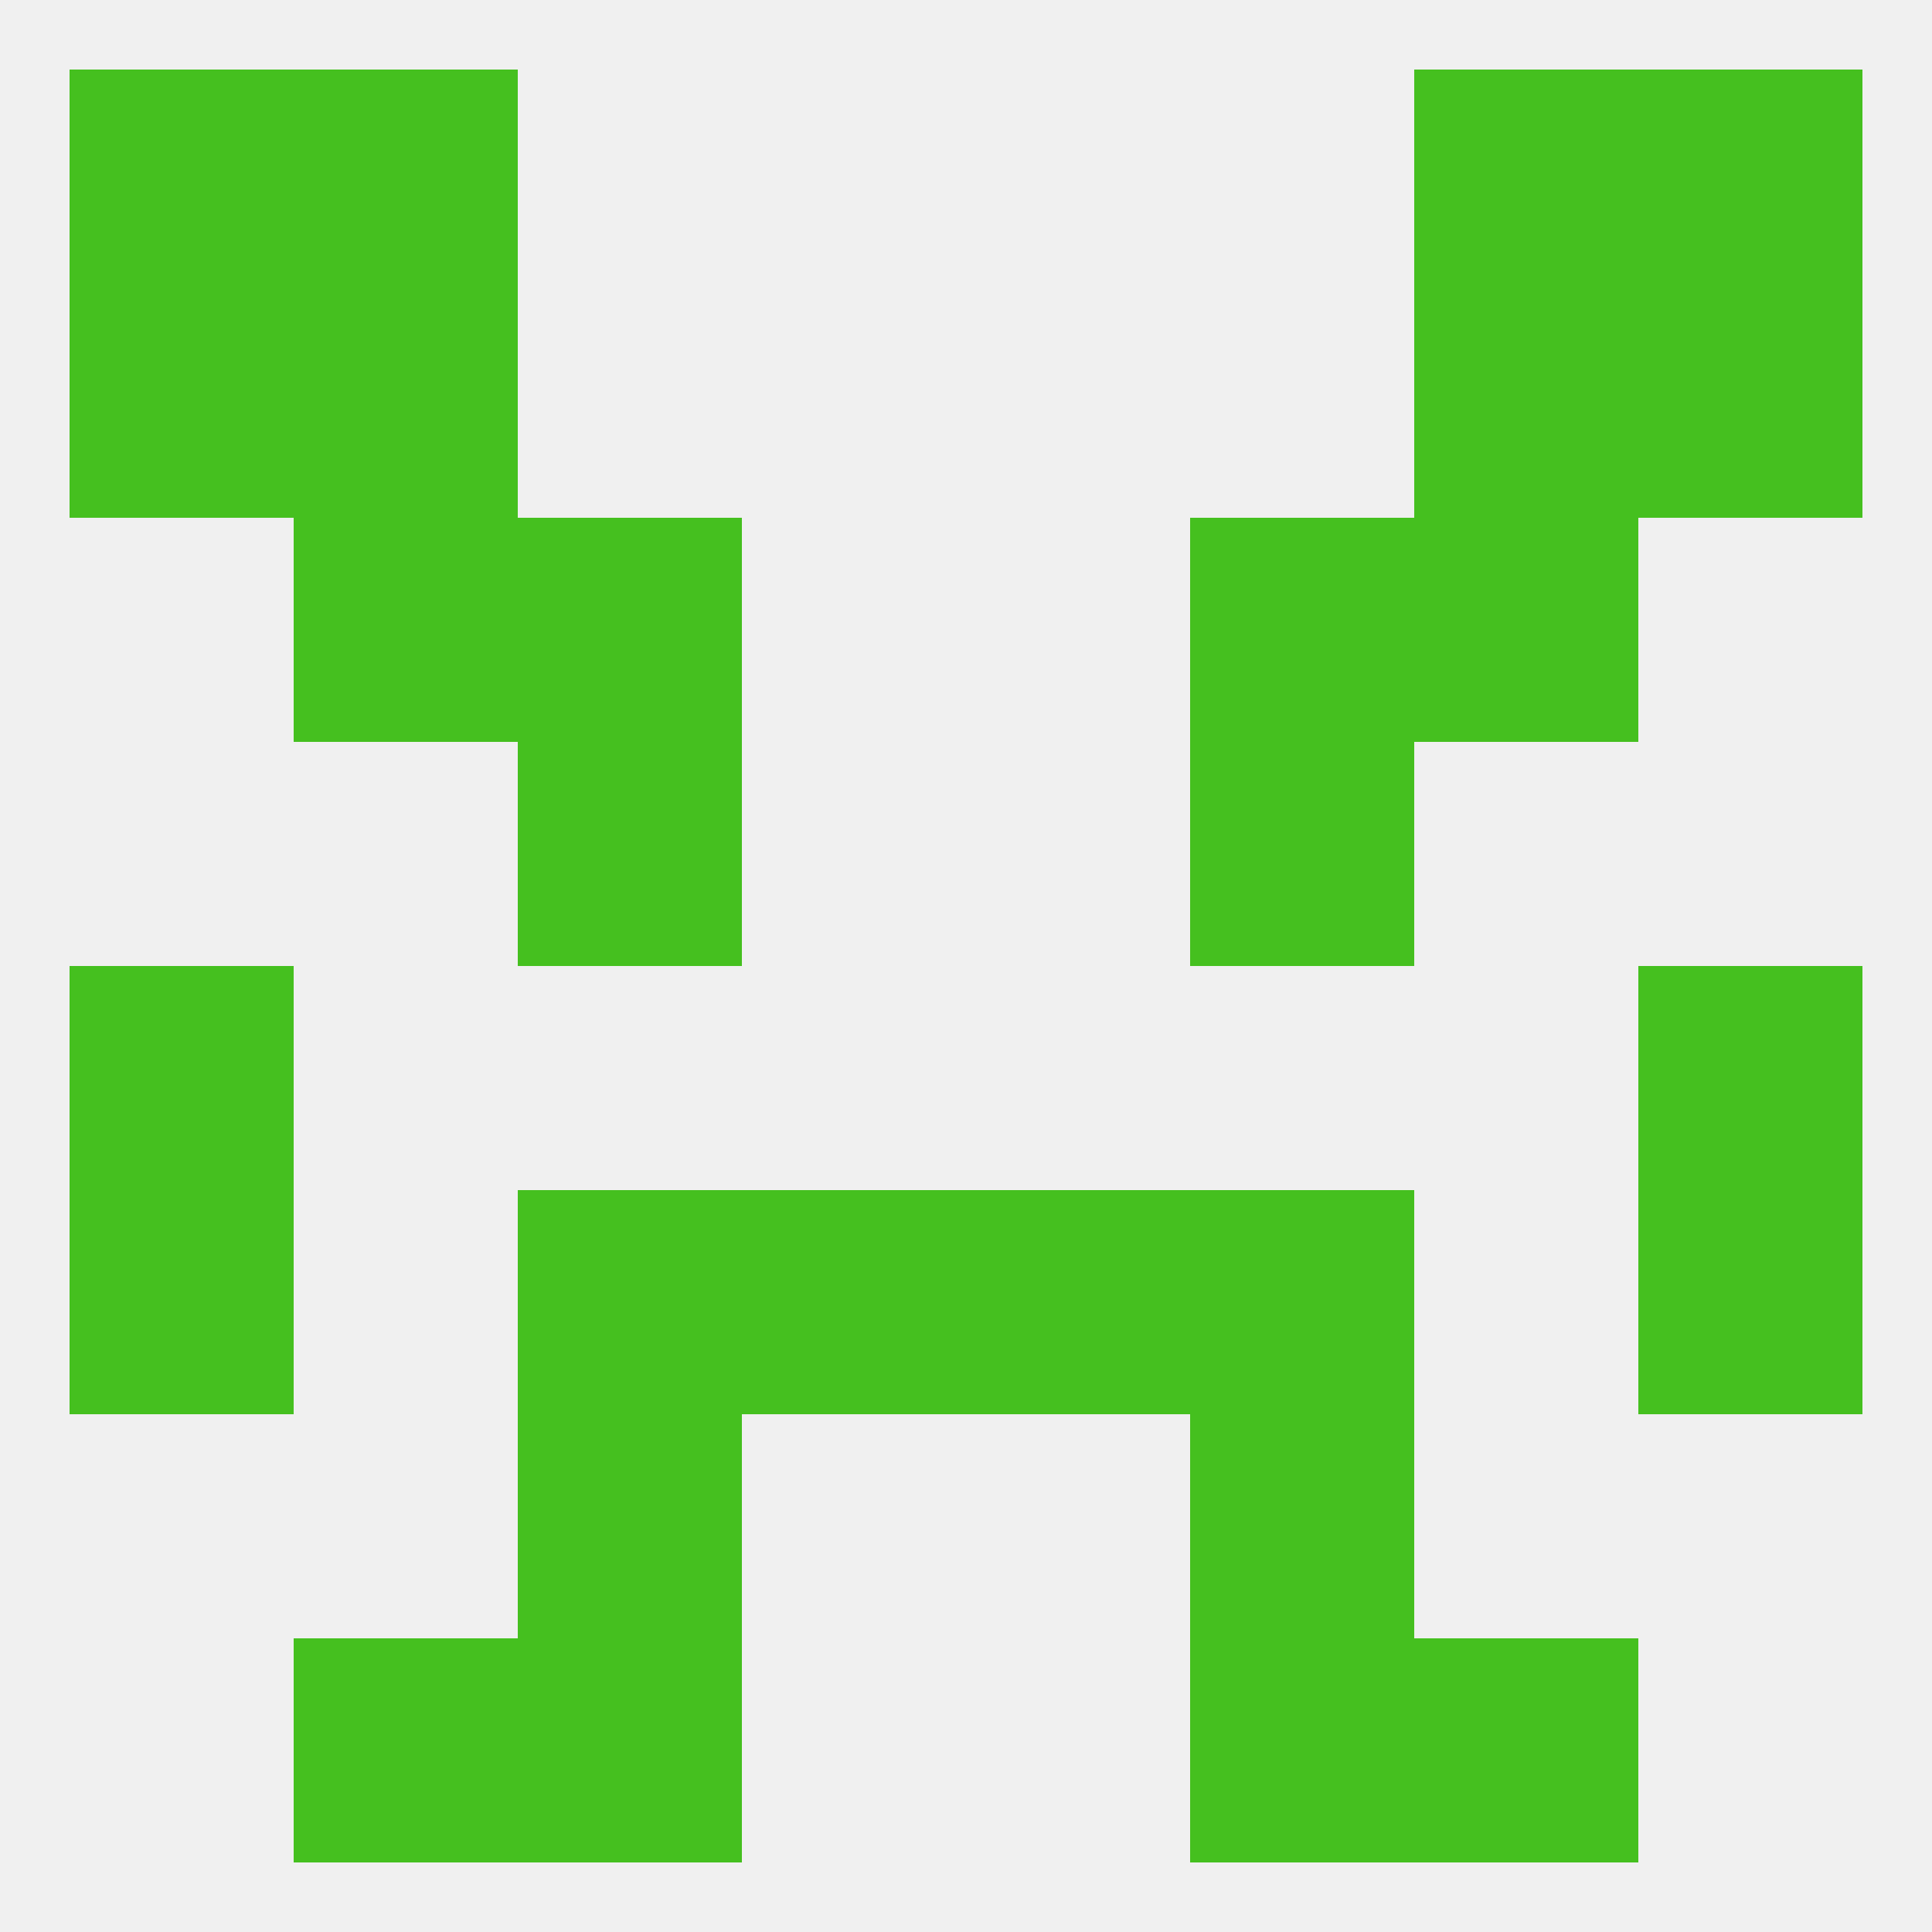 
<!--   <?xml version="1.0"?> -->
<svg version="1.1" baseprofile="full" xmlns="http://www.w3.org/2000/svg" xmlns:xlink="http://www.w3.org/1999/xlink" xmlns:ev="http://www.w3.org/2001/xml-events" width="250" height="250" viewBox="0 0 250 250" >
	<rect width="100%" height="100%" fill="rgba(240,240,240,255)"/>

	<rect x="154" y="212" width="29" height="29" fill="rgba(69,192,31,255)"/>
	<rect x="38" y="212" width="29" height="29" fill="rgba(69,192,31,255)"/>
	<rect x="183" y="212" width="29" height="29" fill="rgba(69,192,31,255)"/>
	<rect x="67" y="212" width="29" height="29" fill="rgba(69,192,31,255)"/>
	<rect x="9" y="9" width="29" height="29" fill="rgba(69,192,31,255)"/>
	<rect x="212" y="9" width="29" height="29" fill="rgba(69,192,31,255)"/>
	<rect x="38" y="9" width="29" height="29" fill="rgba(69,192,31,255)"/>
	<rect x="183" y="9" width="29" height="29" fill="rgba(69,192,31,255)"/>
	<rect x="38" y="38" width="29" height="29" fill="rgba(69,192,31,255)"/>
	<rect x="183" y="38" width="29" height="29" fill="rgba(69,192,31,255)"/>
	<rect x="9" y="38" width="29" height="29" fill="rgba(69,192,31,255)"/>
	<rect x="212" y="38" width="29" height="29" fill="rgba(69,192,31,255)"/>
	<rect x="183" y="67" width="29" height="29" fill="rgba(69,192,31,255)"/>
	<rect x="67" y="67" width="29" height="29" fill="rgba(69,192,31,255)"/>
	<rect x="154" y="67" width="29" height="29" fill="rgba(69,192,31,255)"/>
	<rect x="38" y="67" width="29" height="29" fill="rgba(69,192,31,255)"/>
	<rect x="67" y="96" width="29" height="29" fill="rgba(69,192,31,255)"/>
	<rect x="154" y="96" width="29" height="29" fill="rgba(69,192,31,255)"/>
	<rect x="9" y="125" width="29" height="29" fill="rgba(69,192,31,255)"/>
	<rect x="212" y="125" width="29" height="29" fill="rgba(69,192,31,255)"/>
	<rect x="67" y="154" width="29" height="29" fill="rgba(69,192,31,255)"/>
	<rect x="154" y="154" width="29" height="29" fill="rgba(69,192,31,255)"/>
	<rect x="9" y="154" width="29" height="29" fill="rgba(69,192,31,255)"/>
	<rect x="212" y="154" width="29" height="29" fill="rgba(69,192,31,255)"/>
	<rect x="96" y="154" width="29" height="29" fill="rgba(69,192,31,255)"/>
	<rect x="125" y="154" width="29" height="29" fill="rgba(69,192,31,255)"/>
	<rect x="67" y="183" width="29" height="29" fill="rgba(69,192,31,255)"/>
	<rect x="154" y="183" width="29" height="29" fill="rgba(69,192,31,255)"/>
</svg>